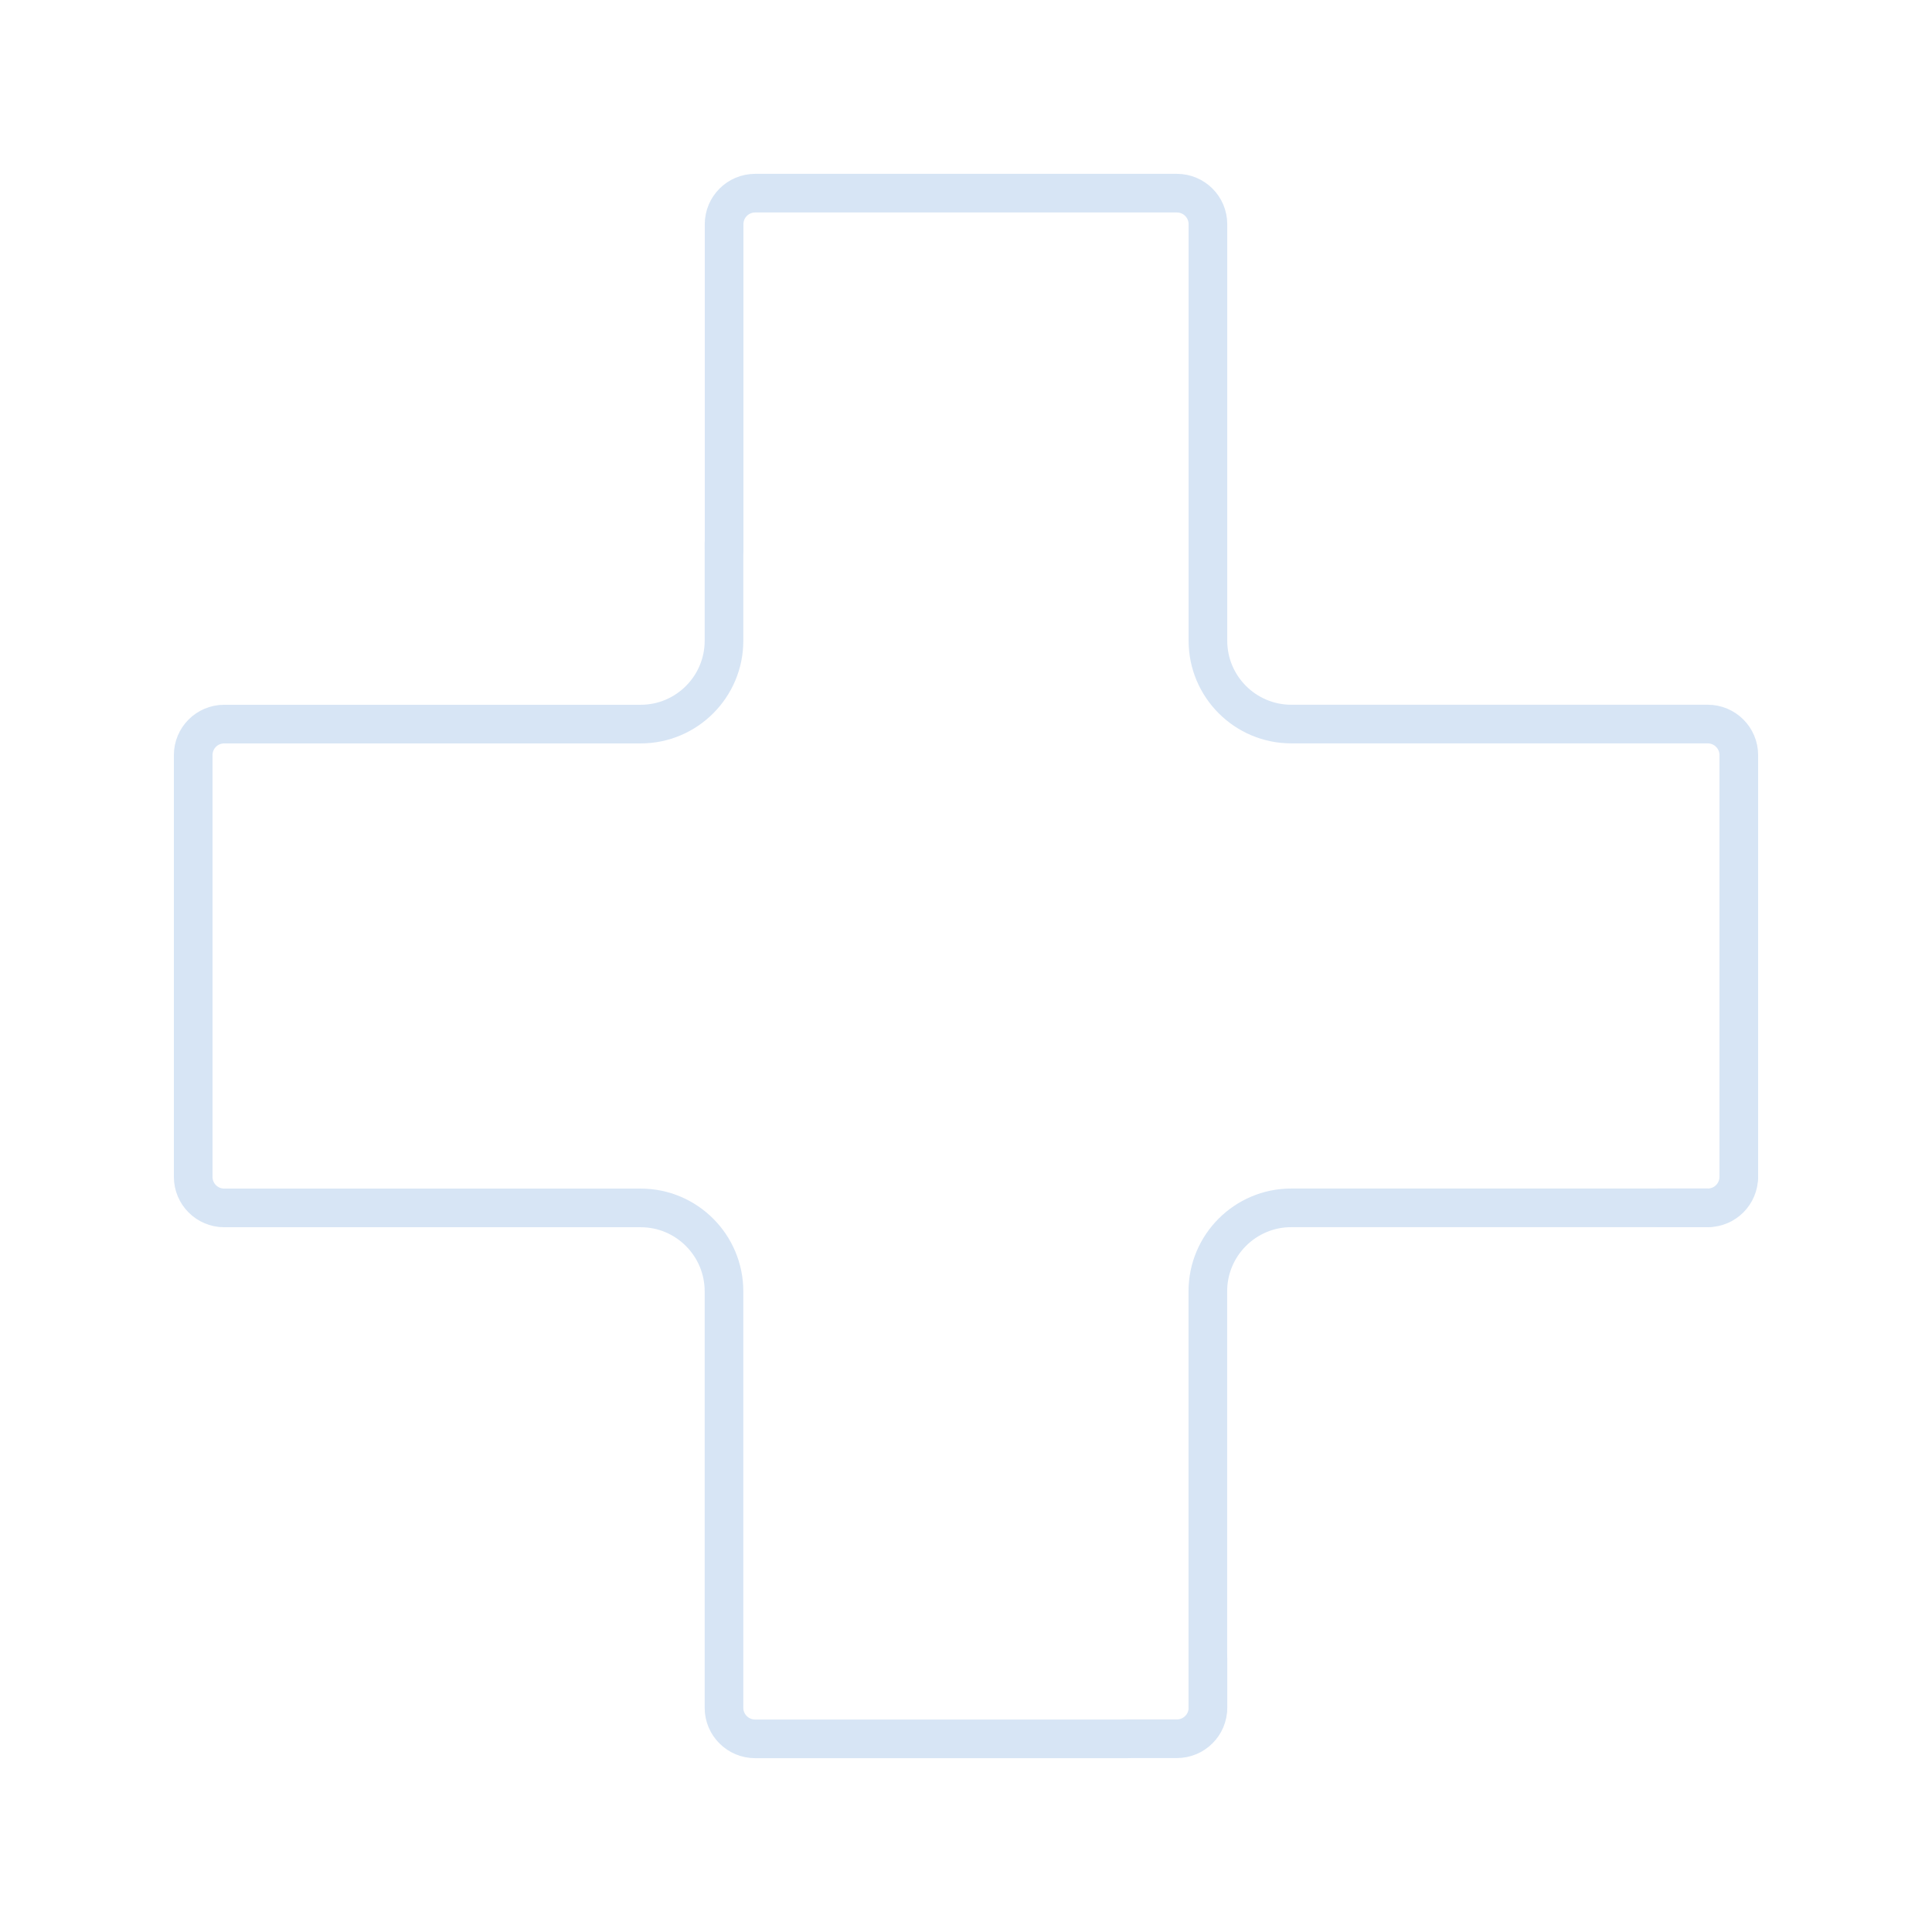 <?xml version="1.0" encoding="utf-8"?>
<!-- Generator: Adobe Illustrator 16.0.0, SVG Export Plug-In . SVG Version: 6.00 Build 0)  -->
<!DOCTYPE svg PUBLIC "-//W3C//DTD SVG 1.1//EN" "http://www.w3.org/Graphics/SVG/1.1/DTD/svg11.dtd">
<svg version="1.1" id="Layer_1" xmlns="http://www.w3.org/2000/svg" xmlns:xlink="http://www.w3.org/1999/xlink" x="0px" y="0px"
	 width="100px" height="100px" viewBox="0 0 100 100" enable-background="new 0 0 100 100" xml:space="preserve">
<g>
	<path fill="none" stroke="#D7E5F5" stroke-width="2" stroke-linecap="round" stroke-linejoin="round" stroke-miterlimit="10" d="
		M85.819,62.518h2.575c0.887,0,1.605-0.719,1.605-1.605"/>
	<path fill="none" stroke="#D7E5F5" stroke-width="2" stroke-linecap="round" stroke-linejoin="round" stroke-miterlimit="10" d="
		M58.341,89.997h2.574c0.887,0,1.608-0.717,1.608-1.604v-2.559"/>
	<g>
		<path fill="none" stroke="#D7E5F5" stroke-width="2" stroke-linecap="round" stroke-linejoin="round" stroke-miterlimit="10" d="
			M37.474,28.111v5.055c0,2.377-1.934,4.313-4.311,4.313H11.606c-0.888,0-1.606,0.718-1.606,1.604v21.834
			c0,0.887,0.72,1.604,1.606,1.604h21.557c2.377,0,4.311,1.935,4.311,4.318v21.558c0,0.887,0.724,1.605,1.609,1.605h19.273"/>
		<path fill="none" stroke="#D7E5F5" stroke-width="2" stroke-linecap="round" stroke-linejoin="round" stroke-miterlimit="10" d="
			M90,60.914V39.081c0-0.887-0.725-1.604-1.609-1.604H66.835c-2.38,0-4.313-1.936-4.313-4.313V11.604
			c0-0.887-0.72-1.606-1.606-1.606H39.087c-0.888,0-1.608,0.72-1.608,1.606V28.44"/>
		<path fill="none" stroke="#D7E5F5" stroke-width="2" stroke-linecap="round" stroke-linejoin="round" stroke-miterlimit="10" d="
			M62.518,88.394V66.835c0-2.383,1.938-4.317,4.314-4.317h21.554"/>
	</g>
</g>
</svg>
